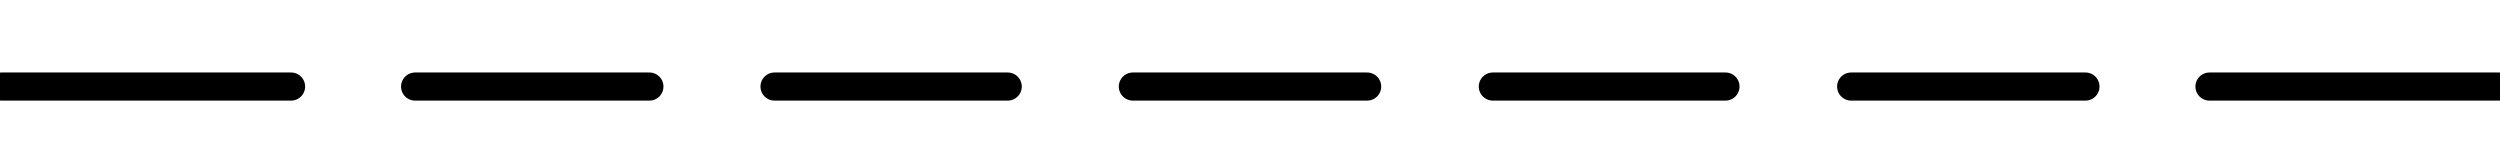 <?xml version="1.0" encoding="UTF-8"?>
<svg id="Layer_1" data-name="Layer 1" xmlns="http://www.w3.org/2000/svg" viewBox="0 0 45.35 3">
  <defs>
    <style>
      .cls-1 {
        fill: none;
        stroke: #000;
        stroke-linecap: round;
        stroke-linejoin: round;
        stroke-width: .51px;
      }
    </style>
  </defs>
  <line class="cls-1" x1=".03" y1="1.57" x2="5.28" y2="1.57"/>
  <line class="cls-1" x1="7.53" y1="1.57" x2="11.78" y2="1.57"/>
  <line class="cls-1" x1="14.05" y1="1.57" x2="18.28" y2="1.57"/>
  <line class="cls-1" x1="20.55" y1="1.57" x2="24.8" y2="1.57"/>
  <line class="cls-1" x1="27.08" y1="1.57" x2="31.3" y2="1.57"/>
  <line class="cls-1" x1="33.58" y1="1.57" x2="37.83" y2="1.57"/>
  <line class="cls-1" x1="40.08" y1="1.57" x2="45.33" y2="1.57"/>
</svg>